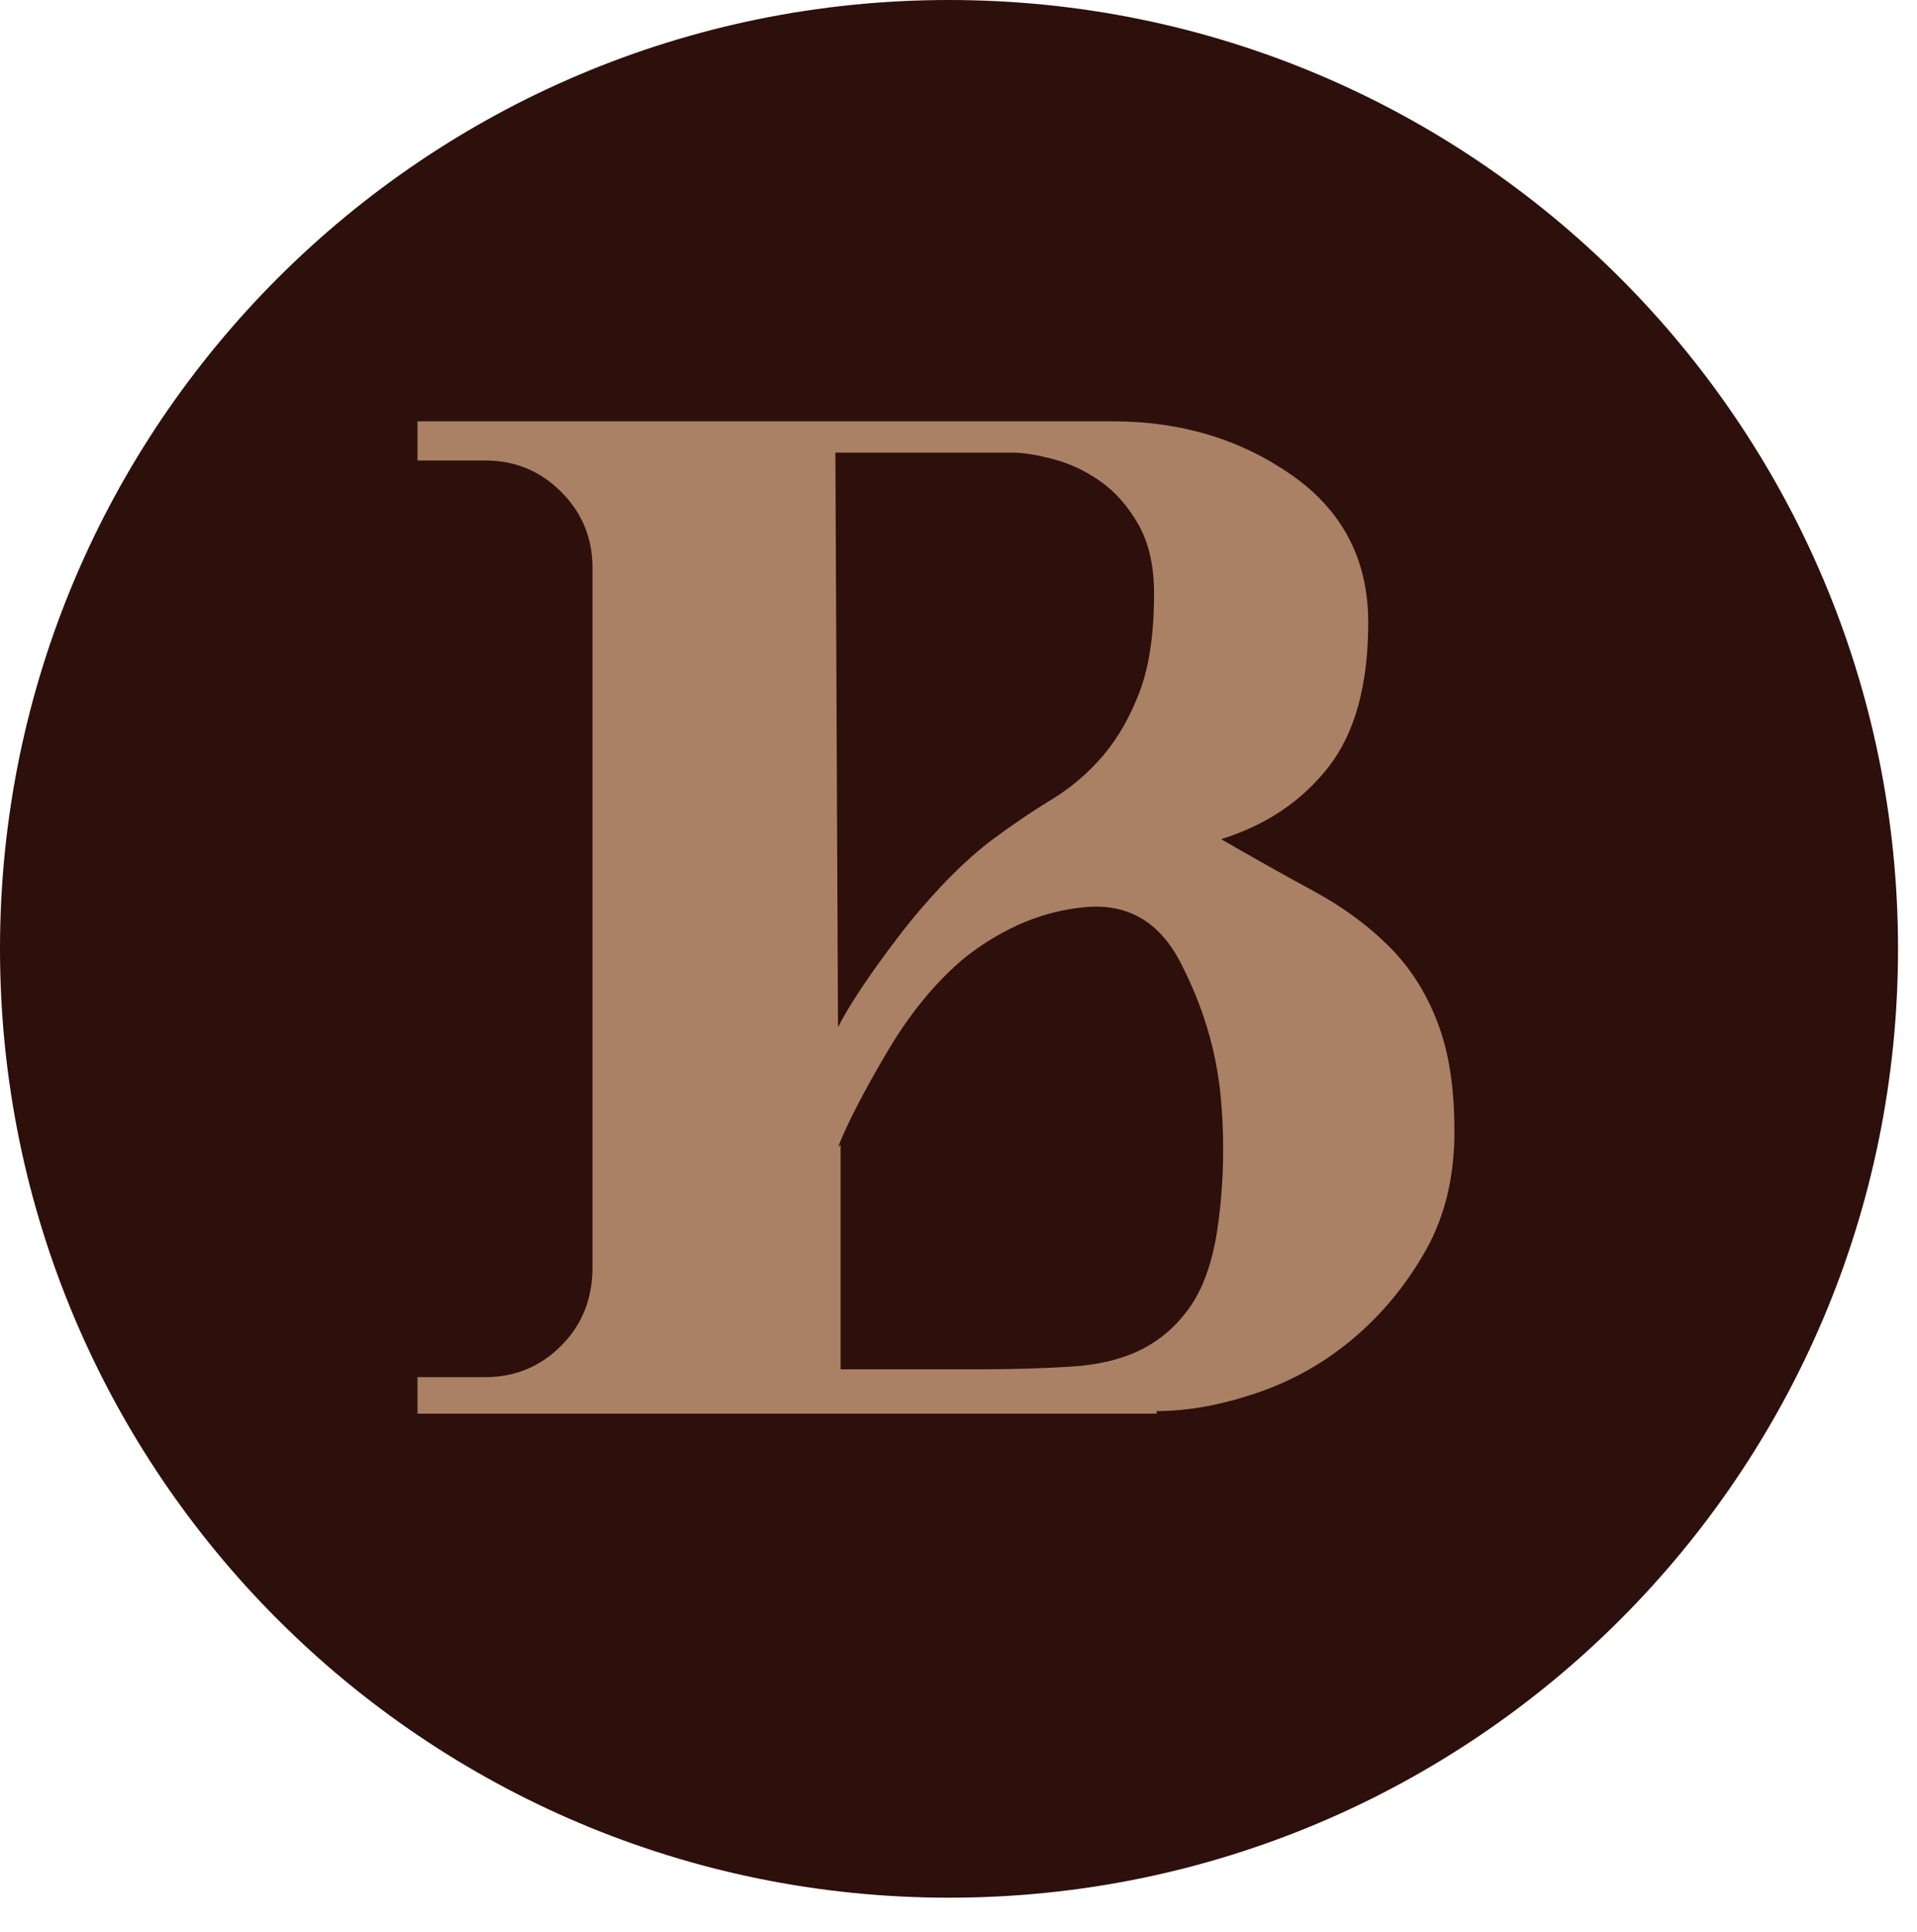<svg xmlns="http://www.w3.org/2000/svg" xmlns:xlink="http://www.w3.org/1999/xlink" id="Lager_1" data-name="Lager 1" viewBox="0 0 1996.66 2012.3"><defs><style>      .cls-1 {        fill: none;      }      .cls-2 {        clip-path: url(#clippath);      }      .cls-3 {        fill: #aa8165;      }      .cls-4 {        fill: #2d0f0c;      }    </style><clipPath id="clippath"><rect class="cls-1" width="1976.9" height="1976.9"></rect></clipPath></defs><g class="cls-2"><path class="cls-4" d="m988.45,1976.9c545.91,0,988.45-442.54,988.45-988.45S1534.35,0,988.45,0,0,442.54,0,988.45s442.54,988.45,988.45,988.45"></path><path class="cls-3" d="m872.83,1195.2c9.05-23.55,25.84-56.2,50.33-97.94,24.48-41.7,52.11-75.24,82.98-100.66,39.87-30.82,81.61-48.03,125.14-51.69,43.53-3.61,76.17,15.43,97.94,57.13,23.55,45.36,37.62,92.07,42.17,140.11,4.51,48.08,3.15,95.69-4.08,142.83-5.44,32.65-14.96,58.49-28.57,77.53-13.6,19.04-30.39,33.58-50.33,43.53-19.98,9.99-44.46,15.9-73.45,17.68-29.03,1.83-60.79,2.72-95.22,2.72h-144.19v-233.96l-2.72,2.72Zm-2.72-723.65h184.99c10.88,0,24.91,2.3,42.17,6.8,17.22,4.55,33.54,12.24,48.97,23.12,15.39,10.88,28.56,25.84,39.45,44.89,10.88,19.04,16.32,43.1,16.32,72.09,0,41.74-5.02,75.75-14.96,102.02-9.99,26.31-22.7,48.54-38.09,66.65-15.43,18.15-33.58,33.58-54.41,46.25-20.87,12.71-42.17,27.2-63.93,43.53-16.32,12.71-32.65,27.67-48.97,44.89-16.32,17.26-31.75,35.37-46.25,54.41-14.54,19.04-27.21,36.73-38.09,53.05-10.88,16.32-19.04,29.93-24.48,40.81l-2.72-598.51Zm334.62,998.42c32.65,0,67.55-6.33,104.74-19.04,37.15-12.67,70.73-31.71,100.66-57.13,29.93-25.38,54.84-55.77,74.81-91.14,19.94-35.37,29.92-76.6,29.92-123.78s-5.95-83.4-17.77-114.26c-11.82-30.82-28.65-57.13-50.5-78.89s-47.78-40.81-77.79-57.13c-30.05-16.32-62.36-34.43-96.92-54.41,46.59-14.49,83.74-39.45,111.54-74.81,27.76-35.37,41.66-85.7,41.66-150.99s-26.69-116.51-80-153.71c-53.3-37.15-115.24-55.77-185.72-55.77H434.83v40.81h70.73c30.82,0,57.13,10.88,78.89,32.65,21.77,21.76,32.65,48.08,32.65,78.9v729.09c0,32.65-10.88,59.85-32.65,81.61-21.76,21.77-48.08,32.65-78.89,32.65h-70.73v38.09h769.9v-2.72Z"></path></g></svg>